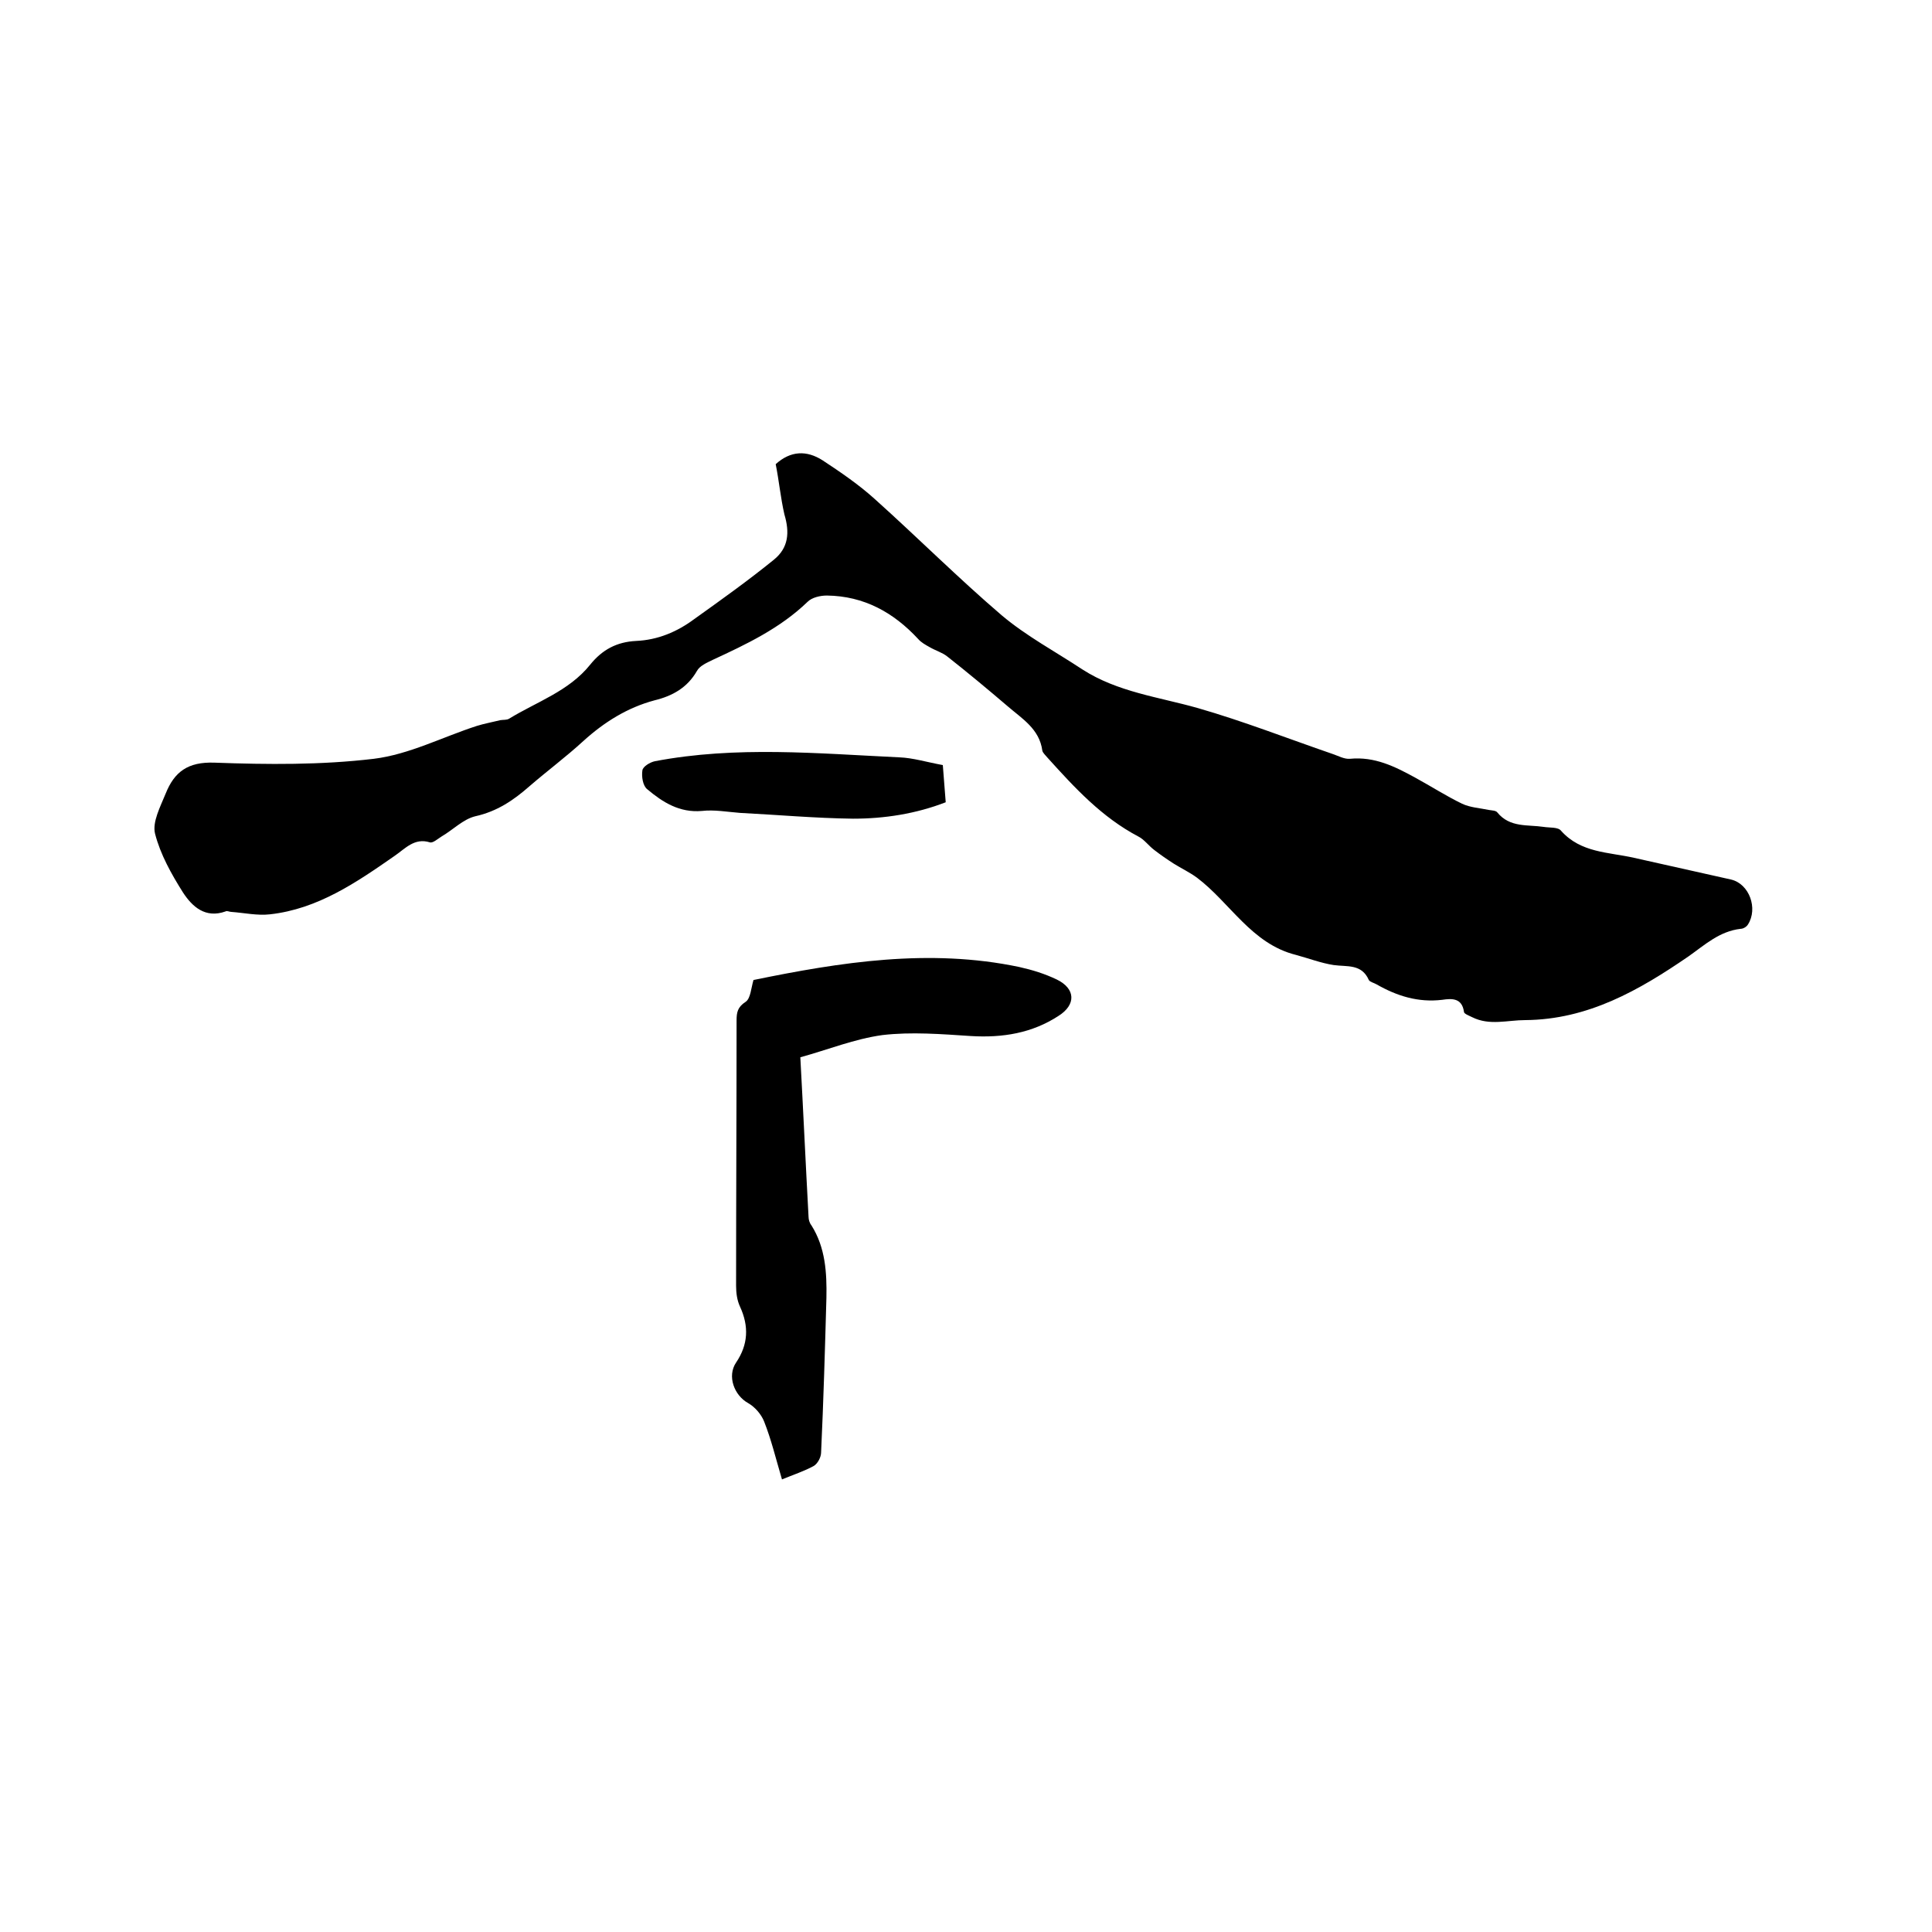 <svg enable-background="new 0 0 400 400" viewBox="0 0 400 400" xmlns="http://www.w3.org/2000/svg"><path d="m160.6 96.1c3.1-2.8 6.4-2.9 9.7-.8 3.8 2.5 7.6 5.1 10.9 8.1 8.8 7.9 17.2 16.3 26.2 24 5.1 4.3 11.1 7.5 16.7 11.2 7.3 4.7 15.8 5.7 23.9 8 9.4 2.7 18.6 6.3 27.9 9.5 1.2.4 2.4 1.1 3.6 1 5.1-.5 9.3 1.6 13.5 3.9 3.3 1.8 6.4 3.8 9.7 5.4 1.7.8 3.7.9 5.6 1.3.6.1 1.4.1 1.7.5 2.6 3.2 6.3 2.5 9.6 3 1.2.2 3 0 3.6.8 4.1 4.6 9.8 4.4 15.1 5.6l20.1 4.5c3.8.9 5.6 6 3.5 9.3-.3.5-1 .9-1.5.9-4.4.5-7.4 3.3-10.8 5.7-10.2 7-20.8 13.1-33.8 13.2-3.7 0-7.4 1.2-11-.6-.6-.3-1.7-.7-1.7-1.1-.4-2.9-2.5-2.8-4.5-2.5-5 .6-9.4-.8-13.6-3.2-.5-.3-1.4-.5-1.6-.9-1.5-3.4-4.5-2.7-7.3-3.1-2.6-.4-5.2-1.4-7.8-2.1-9.2-2.3-13.6-10.8-20.5-16-1.5-1.1-3.2-1.9-4.8-2.9-1.4-.9-2.7-1.8-4-2.8-1.2-.9-2.1-2.2-3.3-2.8-7.6-4-13.2-10.1-18.8-16.3-.4-.5-1-1-1.1-1.5-.6-4.5-4.2-6.6-7.2-9.2-4.1-3.5-8.3-7-12.5-10.3-1-.8-2.4-1.2-3.6-1.9-.9-.5-1.8-1-2.4-1.7-5.1-5.5-11.2-8.9-18.9-9-1.4 0-3.1.4-4 1.3-5.7 5.5-12.7 8.8-19.6 12-1.2.6-2.7 1.2-3.3 2.3-2 3.5-5.1 5.2-8.8 6.1-5.6 1.5-10.4 4.5-14.7 8.4-3.6 3.3-7.5 6.2-11.2 9.4-3.3 2.9-6.7 5.2-11.2 6.2-2.5.6-4.6 2.8-7 4.2-.8.5-1.8 1.4-2.4 1.2-3.2-1-5.1 1.3-7.3 2.8-7.9 5.5-15.9 11-25.8 12.1-2.6.3-5.3-.3-8-.5-.4 0-.9-.3-1.2-.1-4.2 1.5-6.9-1-8.8-3.9-2.4-3.8-4.7-7.9-5.8-12.2-.6-2.4 1.1-5.6 2.2-8.3 1.8-4.5 4.6-6.6 10.1-6.4 11 .4 22.1.5 33-.8 7.3-.9 14.2-4.5 21.3-6.8 1.6-.5 3.3-.8 4.9-1.2.6-.1 1.3 0 1.8-.3 5.7-3.5 12.4-5.7 16.8-11.2 2.5-3.1 5.5-4.7 9.5-4.9 4.5-.2 8.5-1.9 12-4.5 5.6-4 11.2-8 16.5-12.3 3.1-2.5 3.3-5.7 2.2-9.4-.8-3.5-1.1-6.9-1.8-10.4z"/><path d="m165.7 218.9c.6 11 1.1 22 1.7 33 0 .6.2 1.3.6 1.8 2.9 4.6 3.2 9.8 3.1 15-.3 10.7-.6 21.3-1.1 32 0 1-.7 2.3-1.5 2.8-2 1.1-4.2 1.8-6.6 2.8-1.3-4.4-2.2-8.2-3.7-12-.6-1.5-1.9-3-3.3-3.8-2.9-1.6-4.4-5.6-2.5-8.4 2.5-3.7 2.7-7.5.8-11.6-.6-1.3-.8-2.8-.8-4.3 0-18.3.1-36.6.1-54.9 0-1.7.2-2.8 1.9-3.9 1-.7 1.1-2.8 1.6-4.5 18-3.7 36.4-6.6 55-2.7 2.7.6 5.3 1.4 7.8 2.6 3.9 1.9 4 5.2.4 7.5-5.5 3.6-11.6 4.6-18.2 4.2-6.1-.4-12.3-.9-18.3-.2-5.8.8-11.2 3-17 4.6z"/><path d="m195.2 158.4c.2 2.7.4 5.1.6 7.7-6.2 2.4-12.7 3.4-19.2 3.4-7.8-.1-15.6-.8-23.4-1.2-2.6-.2-5.3-.7-7.9-.4-4.6.4-8.1-1.8-11.3-4.5-.9-.7-1.2-2.6-1-3.9.1-.8 1.6-1.7 2.6-1.9 16.8-3.2 33.7-1.6 50.6-.8 2.8.1 5.7 1 9 1.6z"/></svg>